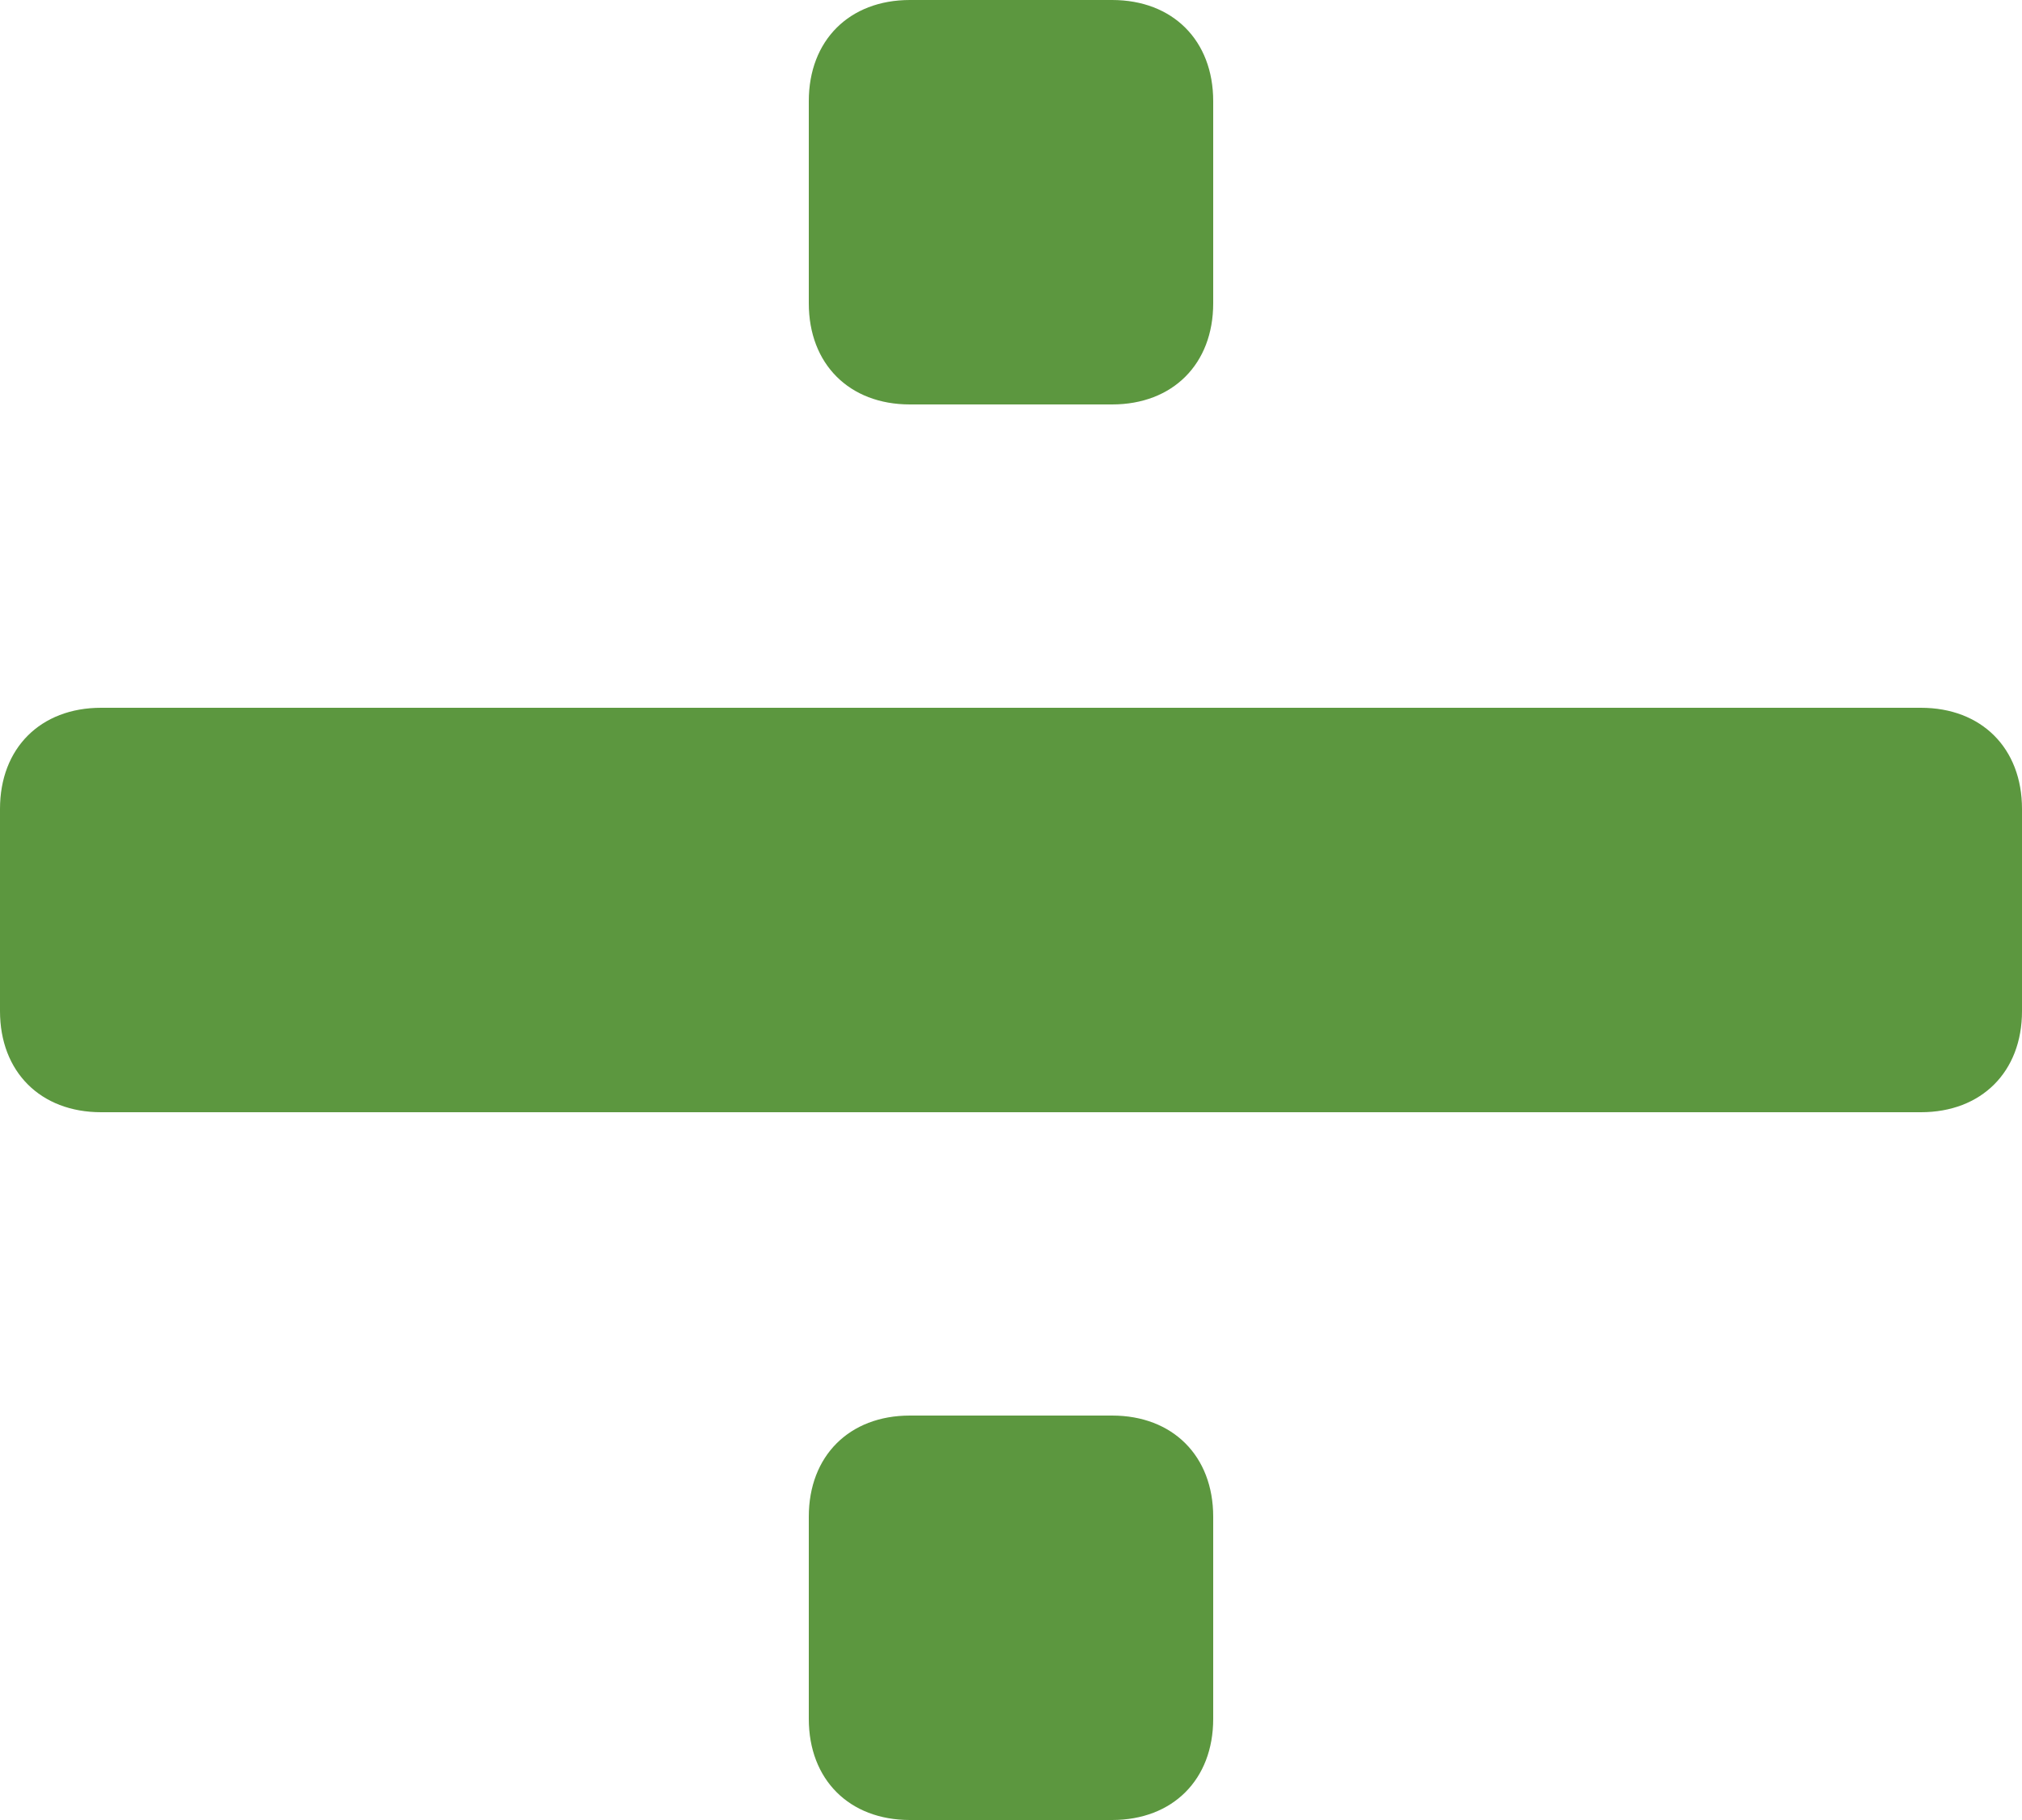 <?xml version="1.0" encoding="UTF-8" standalone="no"?><svg xmlns="http://www.w3.org/2000/svg" xmlns:xlink="http://www.w3.org/1999/xlink" fill="#5c973f" height="18" preserveAspectRatio="xMidYMid meet" version="1" viewBox="3.0 4.0 20.0 18.0" width="20" zoomAndPan="magnify"><g id="change1_1"><path d="M22,15H4c-0.6,0-1-0.4-1-1v-2c0-0.6,0.4-1,1-1h18c0.6,0,1,0.4,1,1v2C23,14.6,22.6,15,22,15z" fill="inherit"/></g><g id="change1_2"><path d="M11,7V5c0-0.6,0.4-1,1-1h2c0.6,0,1,0.4,1,1v2c0,0.6-0.4,1-1,1h-2C11.4,8,11,7.6,11,7z" fill="inherit"/></g><g id="change1_3"><path d="M11,21v-2c0-0.6,0.4-1,1-1h2c0.6,0,1,0.4,1,1v2c0,0.6-0.4,1-1,1h-2C11.4,22,11,21.6,11,21z" fill="inherit"/></g></svg>